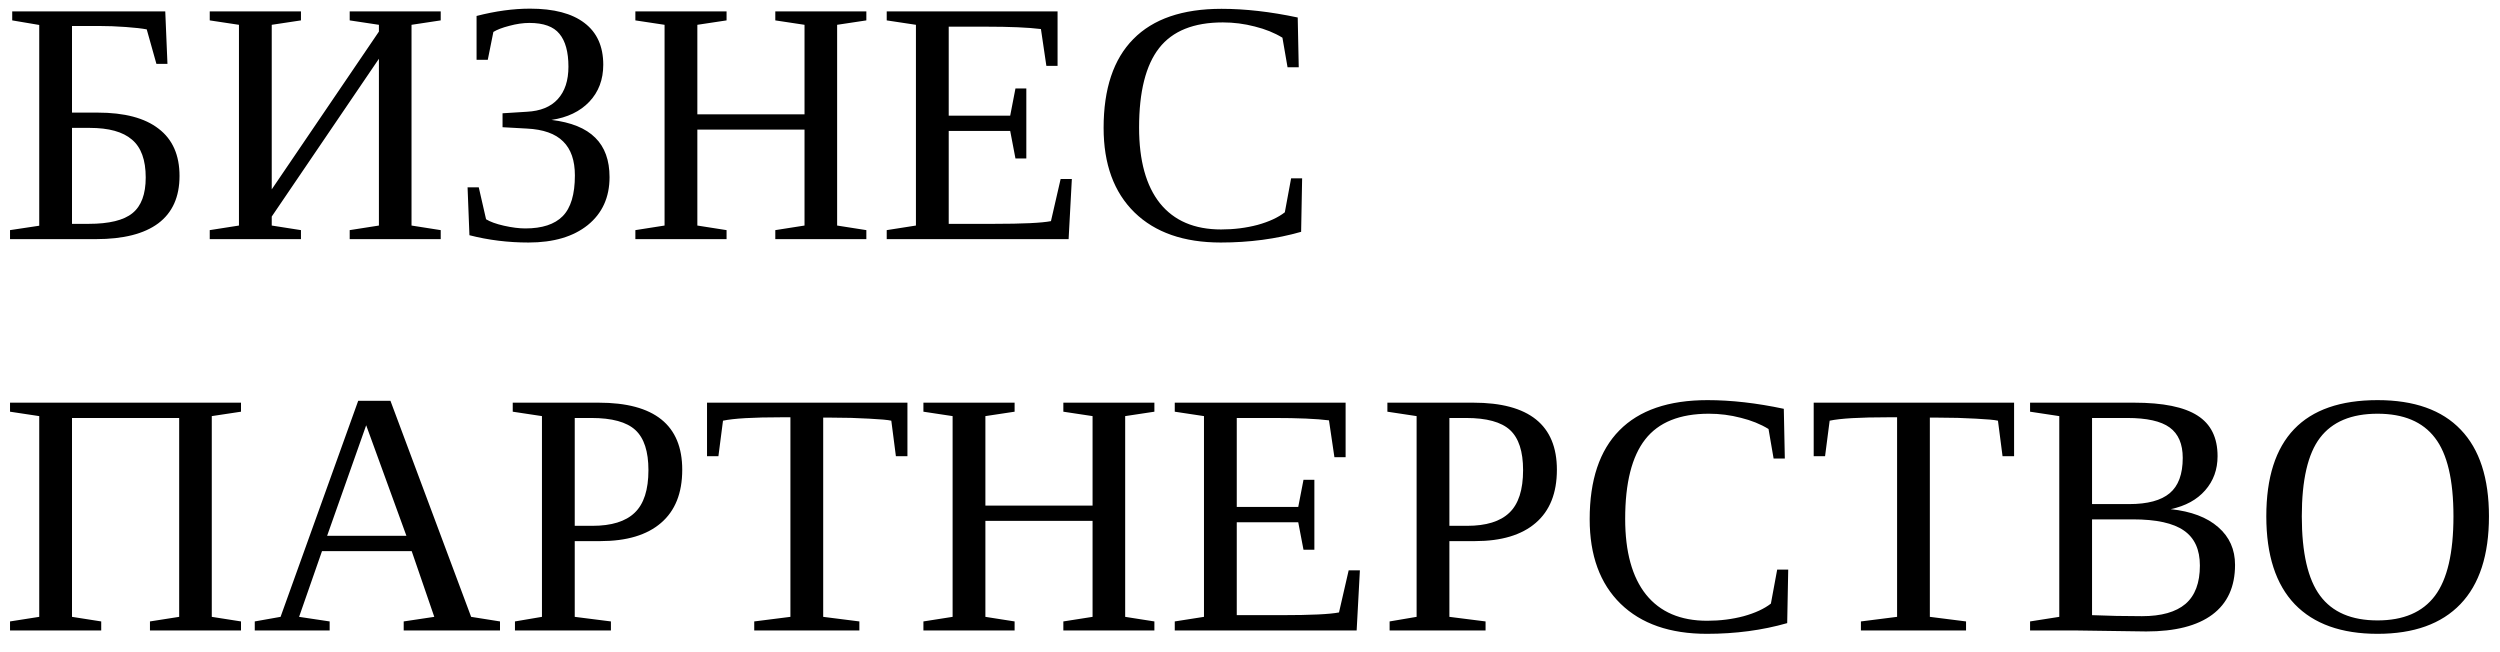 <?xml version="1.0" encoding="UTF-8"?> <svg xmlns="http://www.w3.org/2000/svg" width="115" height="30" viewBox="0 0 115 30" fill="none"> <path d="M4.492 5.18C5.727 5.18 6.661 5.427 7.297 5.922C7.938 6.411 8.258 7.135 8.258 8.094C8.258 9.057 7.932 9.784 7.281 10.273C6.63 10.758 5.674 11 4.414 11H0.461V10.586L1.805 10.383V1.148L0.562 0.938V0.523H7.602L7.703 2.938H7.195L6.75 1.352C6.536 1.31 6.216 1.273 5.789 1.242C5.362 1.211 4.945 1.195 4.539 1.195H3.312V5.18H4.492ZM6.703 8.164C6.703 7.357 6.492 6.776 6.07 6.422C5.654 6.062 5.005 5.883 4.125 5.883H3.312V10.297H4.078C5.021 10.297 5.693 10.133 6.094 9.805C6.5 9.477 6.703 8.93 6.703 8.164ZM9.648 11V10.586L10.992 10.375V1.141L9.648 0.938V0.523H13.844V0.938L12.5 1.141V8.711L17.43 1.453V1.141L16.086 0.938V0.523H20.273V0.938L18.93 1.141V10.375L20.273 10.586V11H16.086V10.586L17.43 10.375V2.703L12.5 9.961V10.375L13.844 10.586V11H9.648ZM28.039 8.148C28.039 9.076 27.706 9.81 27.039 10.352C26.372 10.888 25.463 11.156 24.312 11.156C23.37 11.156 22.463 11.044 21.594 10.82L21.508 8.617H22.023L22.359 10.086C22.542 10.2 22.815 10.3 23.18 10.383C23.549 10.466 23.878 10.508 24.164 10.508C24.94 10.508 25.513 10.32 25.883 9.945C26.258 9.565 26.445 8.94 26.445 8.07C26.445 7.383 26.266 6.862 25.906 6.508C25.547 6.148 24.99 5.951 24.234 5.914L23.117 5.852V5.211L24.234 5.141C24.859 5.109 25.333 4.917 25.656 4.562C25.984 4.203 26.148 3.706 26.148 3.07C26.148 2.393 26.01 1.888 25.734 1.555C25.463 1.221 25.003 1.055 24.352 1.055C24.065 1.055 23.758 1.099 23.43 1.188C23.107 1.271 22.862 1.365 22.695 1.469L22.438 2.75H21.922V0.734C22.792 0.51 23.612 0.398 24.383 0.398C25.477 0.398 26.31 0.617 26.883 1.055C27.461 1.492 27.75 2.133 27.75 2.977C27.75 3.659 27.537 4.227 27.109 4.68C26.682 5.128 26.102 5.406 25.367 5.516C26.273 5.625 26.945 5.898 27.383 6.336C27.82 6.768 28.039 7.372 28.039 8.148ZM29.227 11V10.586L30.57 10.375V1.141L29.227 0.938V0.523H33.422V0.938L32.078 1.141V5.258H37.008V1.141L35.664 0.938V0.523H39.852V0.938L38.508 1.141V10.375L39.852 10.586V11H35.664V10.586L37.008 10.375V5.961H32.078V10.375L33.422 10.586V11H29.227ZM40.789 10.586L42.133 10.375V1.141L40.789 0.938V0.523H48.648V3.031H48.133L47.883 1.336C47.3 1.263 46.456 1.227 45.352 1.227H43.641V5.32H46.469L46.711 4.07H47.211V7.289H46.711L46.469 6.023H43.641V10.297H45.703C47.047 10.297 47.927 10.255 48.344 10.172L48.789 8.234H49.305L49.156 11H40.789V10.586ZM56.156 11.156C54.458 11.156 53.135 10.695 52.188 9.773C51.24 8.846 50.766 7.549 50.766 5.883C50.766 4.081 51.221 2.719 52.133 1.797C53.044 0.87 54.396 0.406 56.188 0.406C57.276 0.406 58.445 0.539 59.695 0.805L59.742 3.094H59.227L58.992 1.734C58.628 1.51 58.203 1.339 57.719 1.219C57.24 1.094 56.75 1.031 56.25 1.031C54.911 1.031 53.935 1.424 53.32 2.211C52.706 2.997 52.398 4.216 52.398 5.867C52.398 7.388 52.719 8.549 53.359 9.352C54.005 10.154 54.943 10.555 56.172 10.555C56.766 10.555 57.325 10.484 57.852 10.344C58.378 10.198 58.794 10.005 59.102 9.766L59.391 8.203H59.898L59.852 10.664C58.706 10.992 57.474 11.156 56.156 11.156ZM0.461 29V28.586L1.805 28.375V19.141L0.461 18.938V18.523H11.086V18.938L9.742 19.141V28.375L11.086 28.586V29H6.898V28.586L8.242 28.375V19.227H3.312V28.375L4.656 28.586V29H0.461ZM15.164 28.586V29H11.719V28.586L12.906 28.375L16.477 18.438H17.961L21.672 28.375L23 28.586V29H18.57V28.586L19.977 28.375L18.938 25.352H14.812L13.758 28.375L15.164 28.586ZM16.844 19.562L15.047 24.648H18.695L16.844 19.562ZM29.828 21.625C29.828 20.766 29.628 20.151 29.227 19.781C28.826 19.412 28.151 19.227 27.203 19.227H26.438V24.188H27.25C28.13 24.188 28.779 23.987 29.195 23.586C29.617 23.185 29.828 22.531 29.828 21.625ZM26.438 24.891V28.375L28.102 28.586V29H23.688V28.586L24.93 28.375V19.141L23.586 18.938V18.523H27.539C30.102 18.523 31.383 19.552 31.383 21.609C31.383 22.682 31.057 23.497 30.406 24.055C29.76 24.612 28.831 24.891 27.617 24.891H26.438ZM34.695 29V28.586L36.359 28.375V19.195H35.961C34.643 19.195 33.742 19.247 33.258 19.352L33.047 20.984H32.523V18.523H41.742V20.984H41.211L41 19.352C40.844 19.315 40.503 19.284 39.977 19.258C39.45 19.227 38.875 19.211 38.25 19.211H37.867V28.375L39.531 28.586V29H34.695ZM42.477 29V28.586L43.82 28.375V19.141L42.477 18.938V18.523H46.672V18.938L45.328 19.141V23.258H50.258V19.141L48.914 18.938V18.523H53.102V18.938L51.758 19.141V28.375L53.102 28.586V29H48.914V28.586L50.258 28.375V23.961H45.328V28.375L46.672 28.586V29H42.477ZM54.039 28.586L55.383 28.375V19.141L54.039 18.938V18.523H61.898V21.031H61.383L61.133 19.336C60.55 19.263 59.706 19.227 58.602 19.227H56.891V23.32H59.719L59.961 22.07H60.461V25.289H59.961L59.719 24.023H56.891V28.297H58.953C60.297 28.297 61.177 28.255 61.594 28.172L62.039 26.234H62.555L62.406 29H54.039V28.586ZM70.062 21.625C70.062 20.766 69.862 20.151 69.461 19.781C69.06 19.412 68.385 19.227 67.438 19.227H66.672V24.188H67.484C68.365 24.188 69.013 23.987 69.43 23.586C69.852 23.185 70.062 22.531 70.062 21.625ZM66.672 24.891V28.375L68.336 28.586V29H63.922V28.586L65.164 28.375V19.141L63.82 18.938V18.523H67.773C70.336 18.523 71.617 19.552 71.617 21.609C71.617 22.682 71.292 23.497 70.641 24.055C69.995 24.612 69.065 24.891 67.852 24.891H66.672ZM78.516 29.156C76.818 29.156 75.495 28.695 74.547 27.773C73.599 26.846 73.125 25.549 73.125 23.883C73.125 22.081 73.581 20.719 74.492 19.797C75.404 18.87 76.755 18.406 78.547 18.406C79.635 18.406 80.805 18.539 82.055 18.805L82.102 21.094H81.586L81.352 19.734C80.987 19.51 80.562 19.338 80.078 19.219C79.599 19.094 79.109 19.031 78.609 19.031C77.271 19.031 76.294 19.424 75.68 20.211C75.065 20.997 74.758 22.216 74.758 23.867C74.758 25.388 75.078 26.549 75.719 27.352C76.365 28.154 77.302 28.555 78.531 28.555C79.125 28.555 79.685 28.484 80.211 28.344C80.737 28.198 81.154 28.005 81.461 27.766L81.75 26.203H82.258L82.211 28.664C81.065 28.992 79.833 29.156 78.516 29.156ZM85.602 29V28.586L87.266 28.375V19.195H86.867C85.549 19.195 84.648 19.247 84.164 19.352L83.953 20.984H83.43V18.523H92.648V20.984H92.117L91.906 19.352C91.75 19.315 91.409 19.284 90.883 19.258C90.357 19.227 89.781 19.211 89.156 19.211H88.773V28.375L90.438 28.586V29H85.602ZM100.406 21.062C100.406 20.422 100.206 19.956 99.805 19.664C99.404 19.372 98.753 19.227 97.852 19.227H96.234V23.188H97.945C98.789 23.188 99.409 23.021 99.805 22.688C100.206 22.354 100.406 21.812 100.406 21.062ZM101.195 26.016C101.195 25.281 100.951 24.745 100.461 24.406C99.971 24.062 99.188 23.891 98.109 23.891H96.234V28.297C96.953 28.328 97.719 28.344 98.531 28.344C99.422 28.344 100.089 28.156 100.531 27.781C100.974 27.401 101.195 26.812 101.195 26.016ZM93.383 29V28.586L94.727 28.375V19.141L93.383 18.938V18.523H98.172C99.5 18.523 100.471 18.721 101.086 19.117C101.701 19.508 102.008 20.13 102.008 20.984C102.008 21.599 101.818 22.122 101.438 22.555C101.062 22.987 100.534 23.276 99.852 23.422C100.794 23.521 101.523 23.797 102.039 24.25C102.555 24.698 102.812 25.276 102.812 25.984C102.812 26.99 102.464 27.753 101.766 28.273C101.073 28.789 100.06 29.047 98.727 29.047L95.383 29H93.383ZM105.883 23.75C105.883 25.432 106.164 26.651 106.727 27.406C107.289 28.162 108.169 28.539 109.367 28.539C110.56 28.539 111.44 28.162 112.008 27.406C112.576 26.651 112.859 25.432 112.859 23.75C112.859 22.078 112.576 20.875 112.008 20.141C111.445 19.401 110.565 19.031 109.367 19.031C108.164 19.031 107.281 19.401 106.719 20.141C106.161 20.875 105.883 22.078 105.883 23.75ZM104.25 23.75C104.25 20.188 105.956 18.406 109.367 18.406C111.055 18.406 112.331 18.859 113.195 19.766C114.06 20.667 114.492 21.995 114.492 23.75C114.492 25.531 114.055 26.878 113.18 27.789C112.305 28.701 111.034 29.156 109.367 29.156C107.706 29.156 106.438 28.703 105.562 27.797C104.688 26.885 104.25 25.537 104.25 23.75Z" fill="black"></path> </svg> 